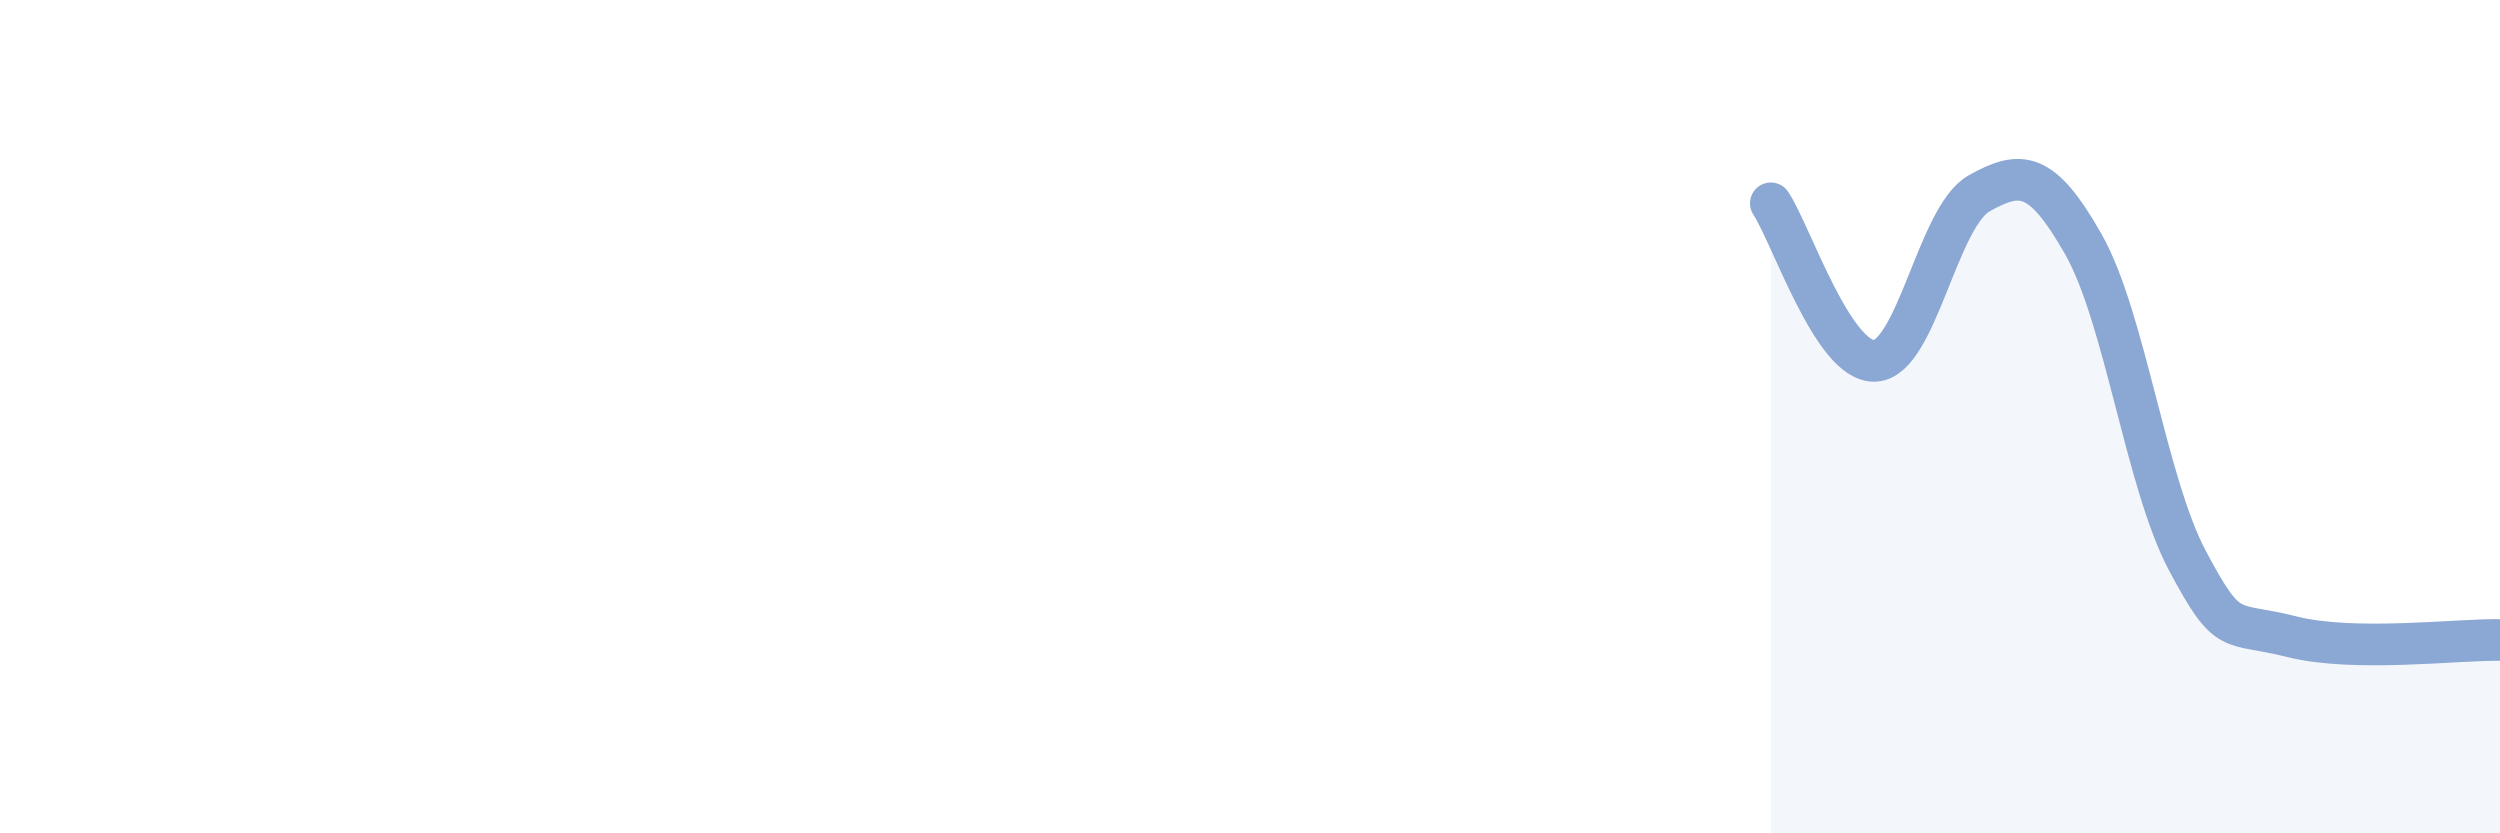 
    <svg width="60" height="20" viewBox="0 0 60 20" xmlns="http://www.w3.org/2000/svg">
      <path
        d="M 42.5,4.88 C 43,5.64 44,8.71 45,8.66 C 46,8.61 46.5,5.2 47.5,4.64 C 48.5,4.08 49,4.1 50,5.86 C 51,7.62 51.5,11.58 52.5,13.46 C 53.5,15.34 53.5,14.9 55,15.28 C 56.5,15.66 59,15.34 60,15.36L60 20L42.5 20Z"
        fill="#8ba7d3"
        opacity="0.1"
        stroke-linecap="round"
        stroke-linejoin="round"
      />
      <path
        d="M 42.5,4.88 C 43,5.64 44,8.71 45,8.66 C 46,8.61 46.5,5.2 47.5,4.64 C 48.5,4.08 49,4.1 50,5.86 C 51,7.62 51.5,11.58 52.5,13.46 C 53.5,15.34 53.5,14.9 55,15.28 C 56.5,15.66 59,15.34 60,15.36"
        stroke="#8ba7d3"
        stroke-width="1"
        fill="none"
        stroke-linecap="round"
        stroke-linejoin="round"
      />
    </svg>
  